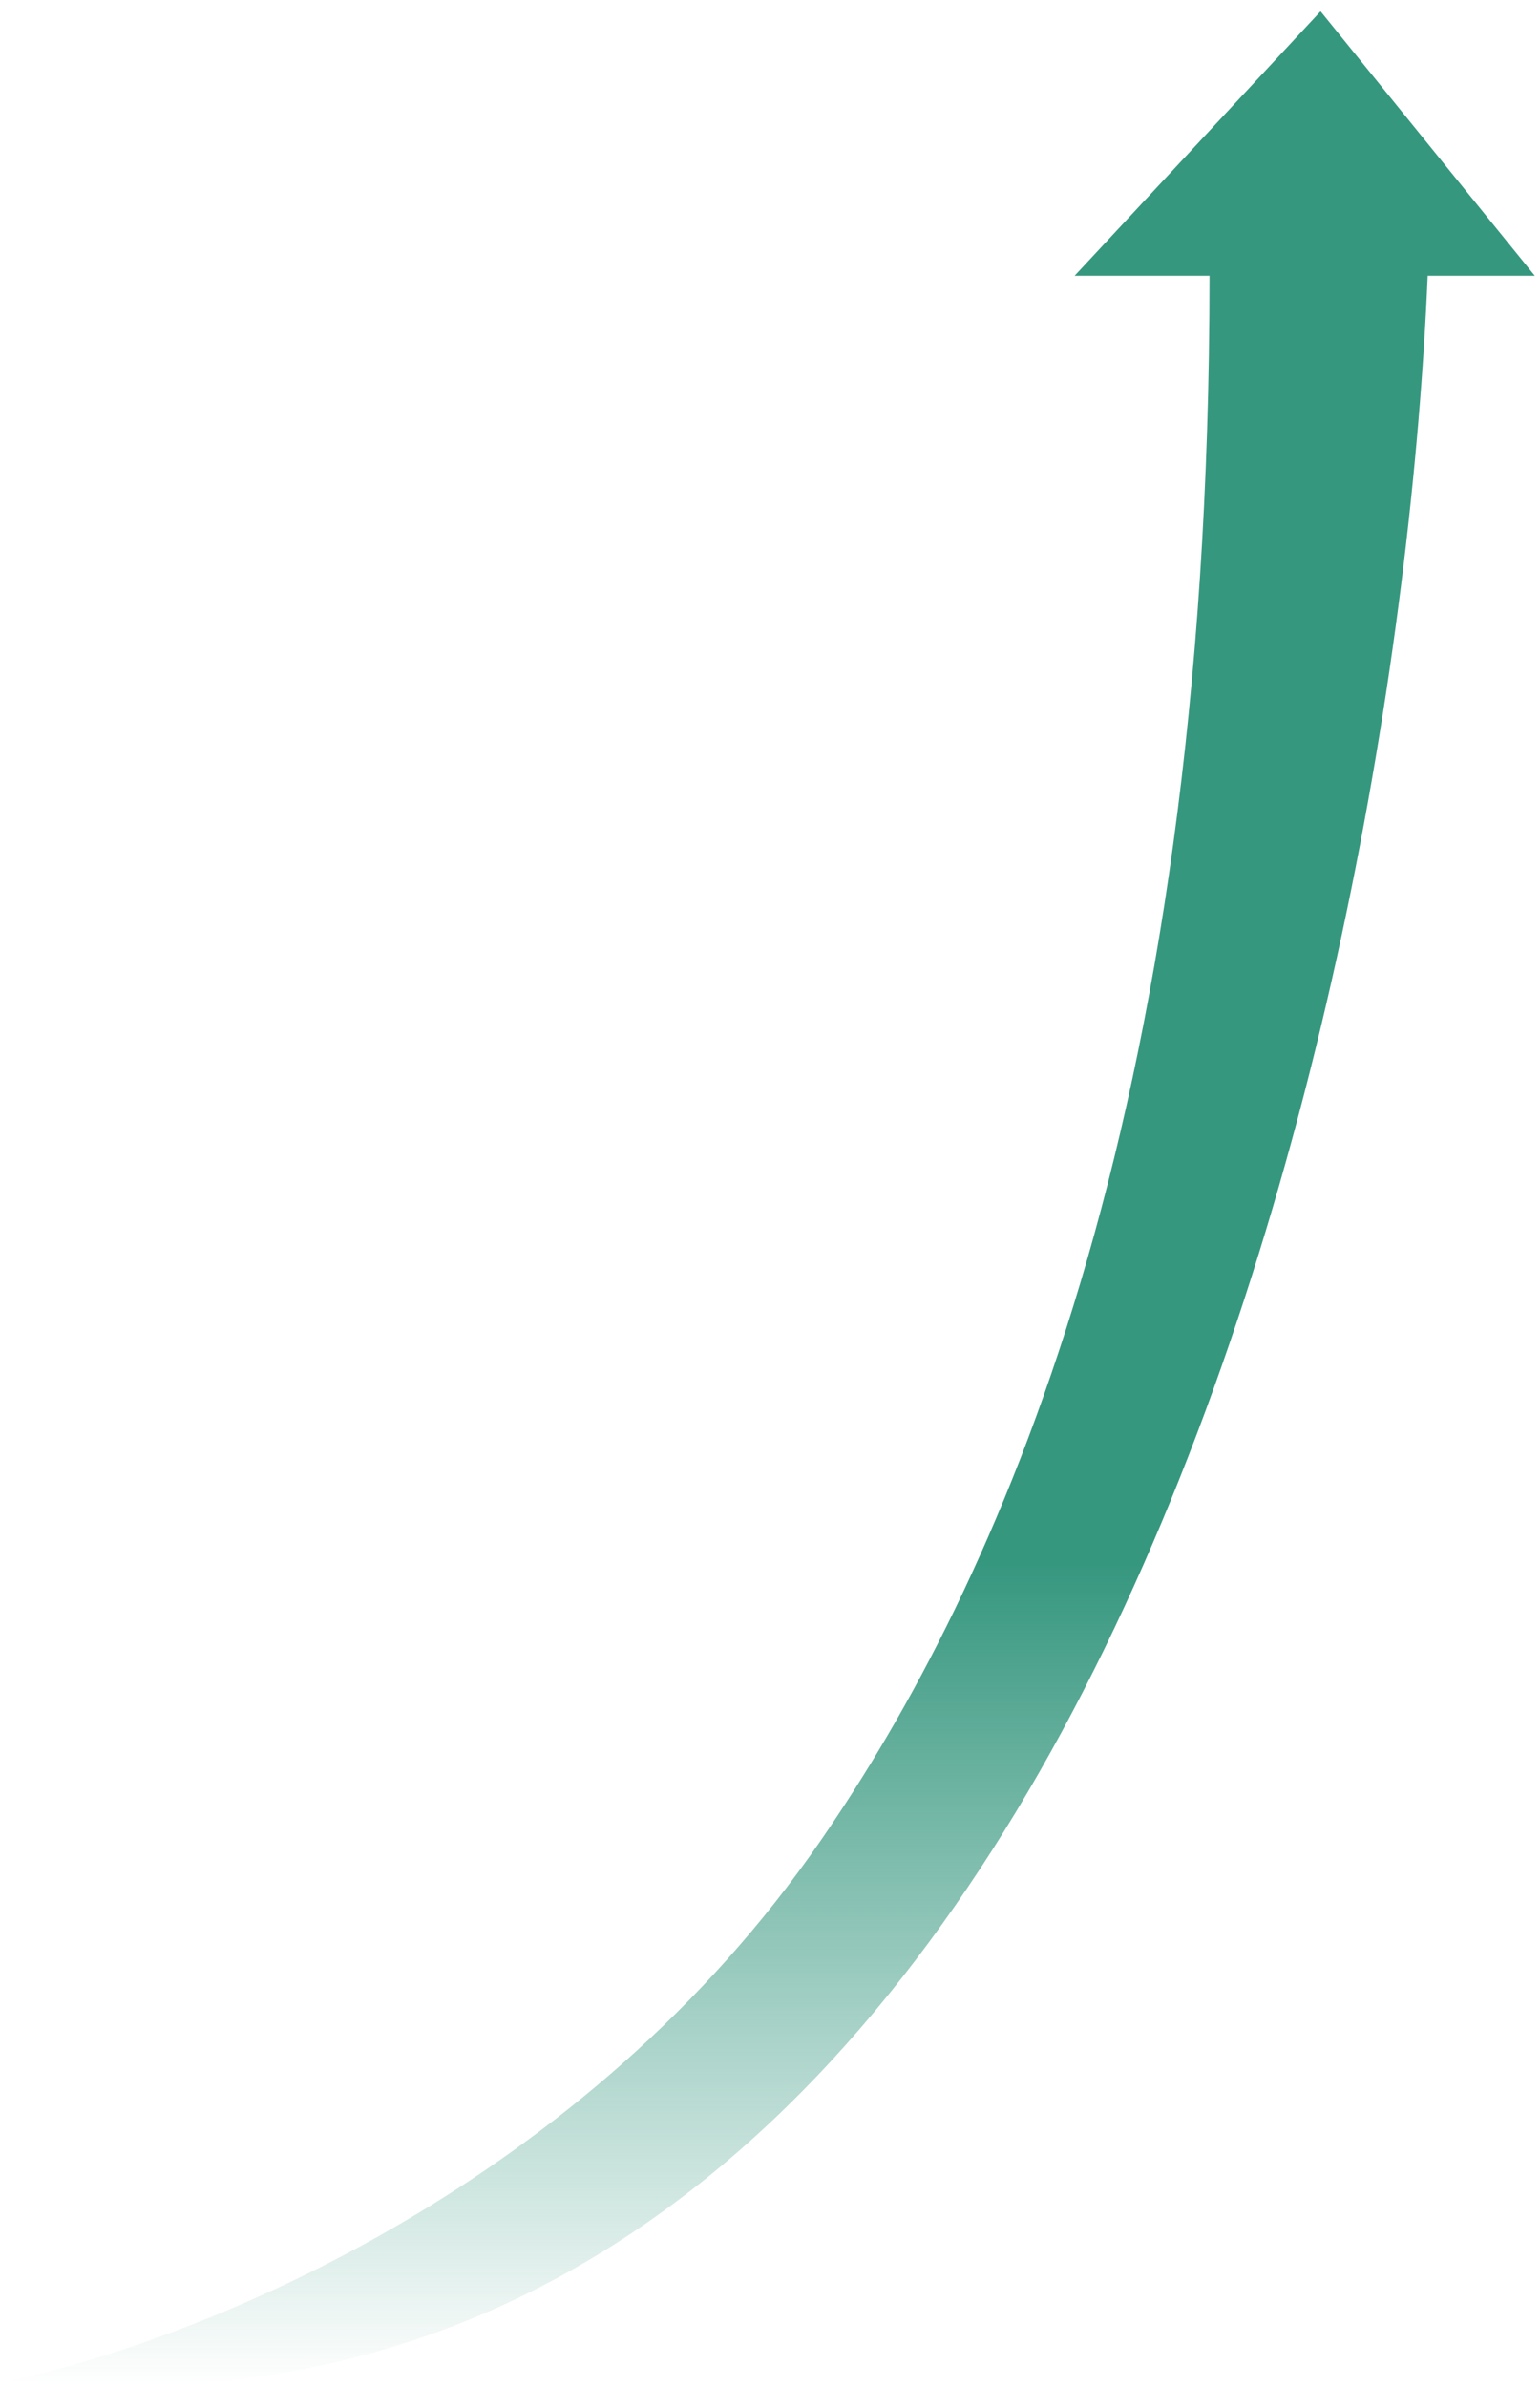 <svg width="131" height="203" viewBox="0 0 131 203" fill="none" xmlns="http://www.w3.org/2000/svg">
<path id="Vector 1" d="M69.817 156.522C49.805 185.572 18.076 198.691 0.979 202.44C90.874 211.811 118.747 87.02 121.446 23.453H130.557L112.335 0.963L91.414 23.453H102.887C102.887 95.798 84.665 134.968 69.817 156.522Z" fill="url(#paint0_linear_2140_10874)"/>
<defs>
<linearGradient id="paint0_linear_2140_10874" x1="65.768" y1="0.963" x2="65.768" y2="202.939" gradientUnits="userSpaceOnUse">
<stop offset="0.654" stop-color="#36977F"/>
<stop offset="1" stop-color="#36977F" stop-opacity="0"/>
</linearGradient>
</defs>
</svg>
